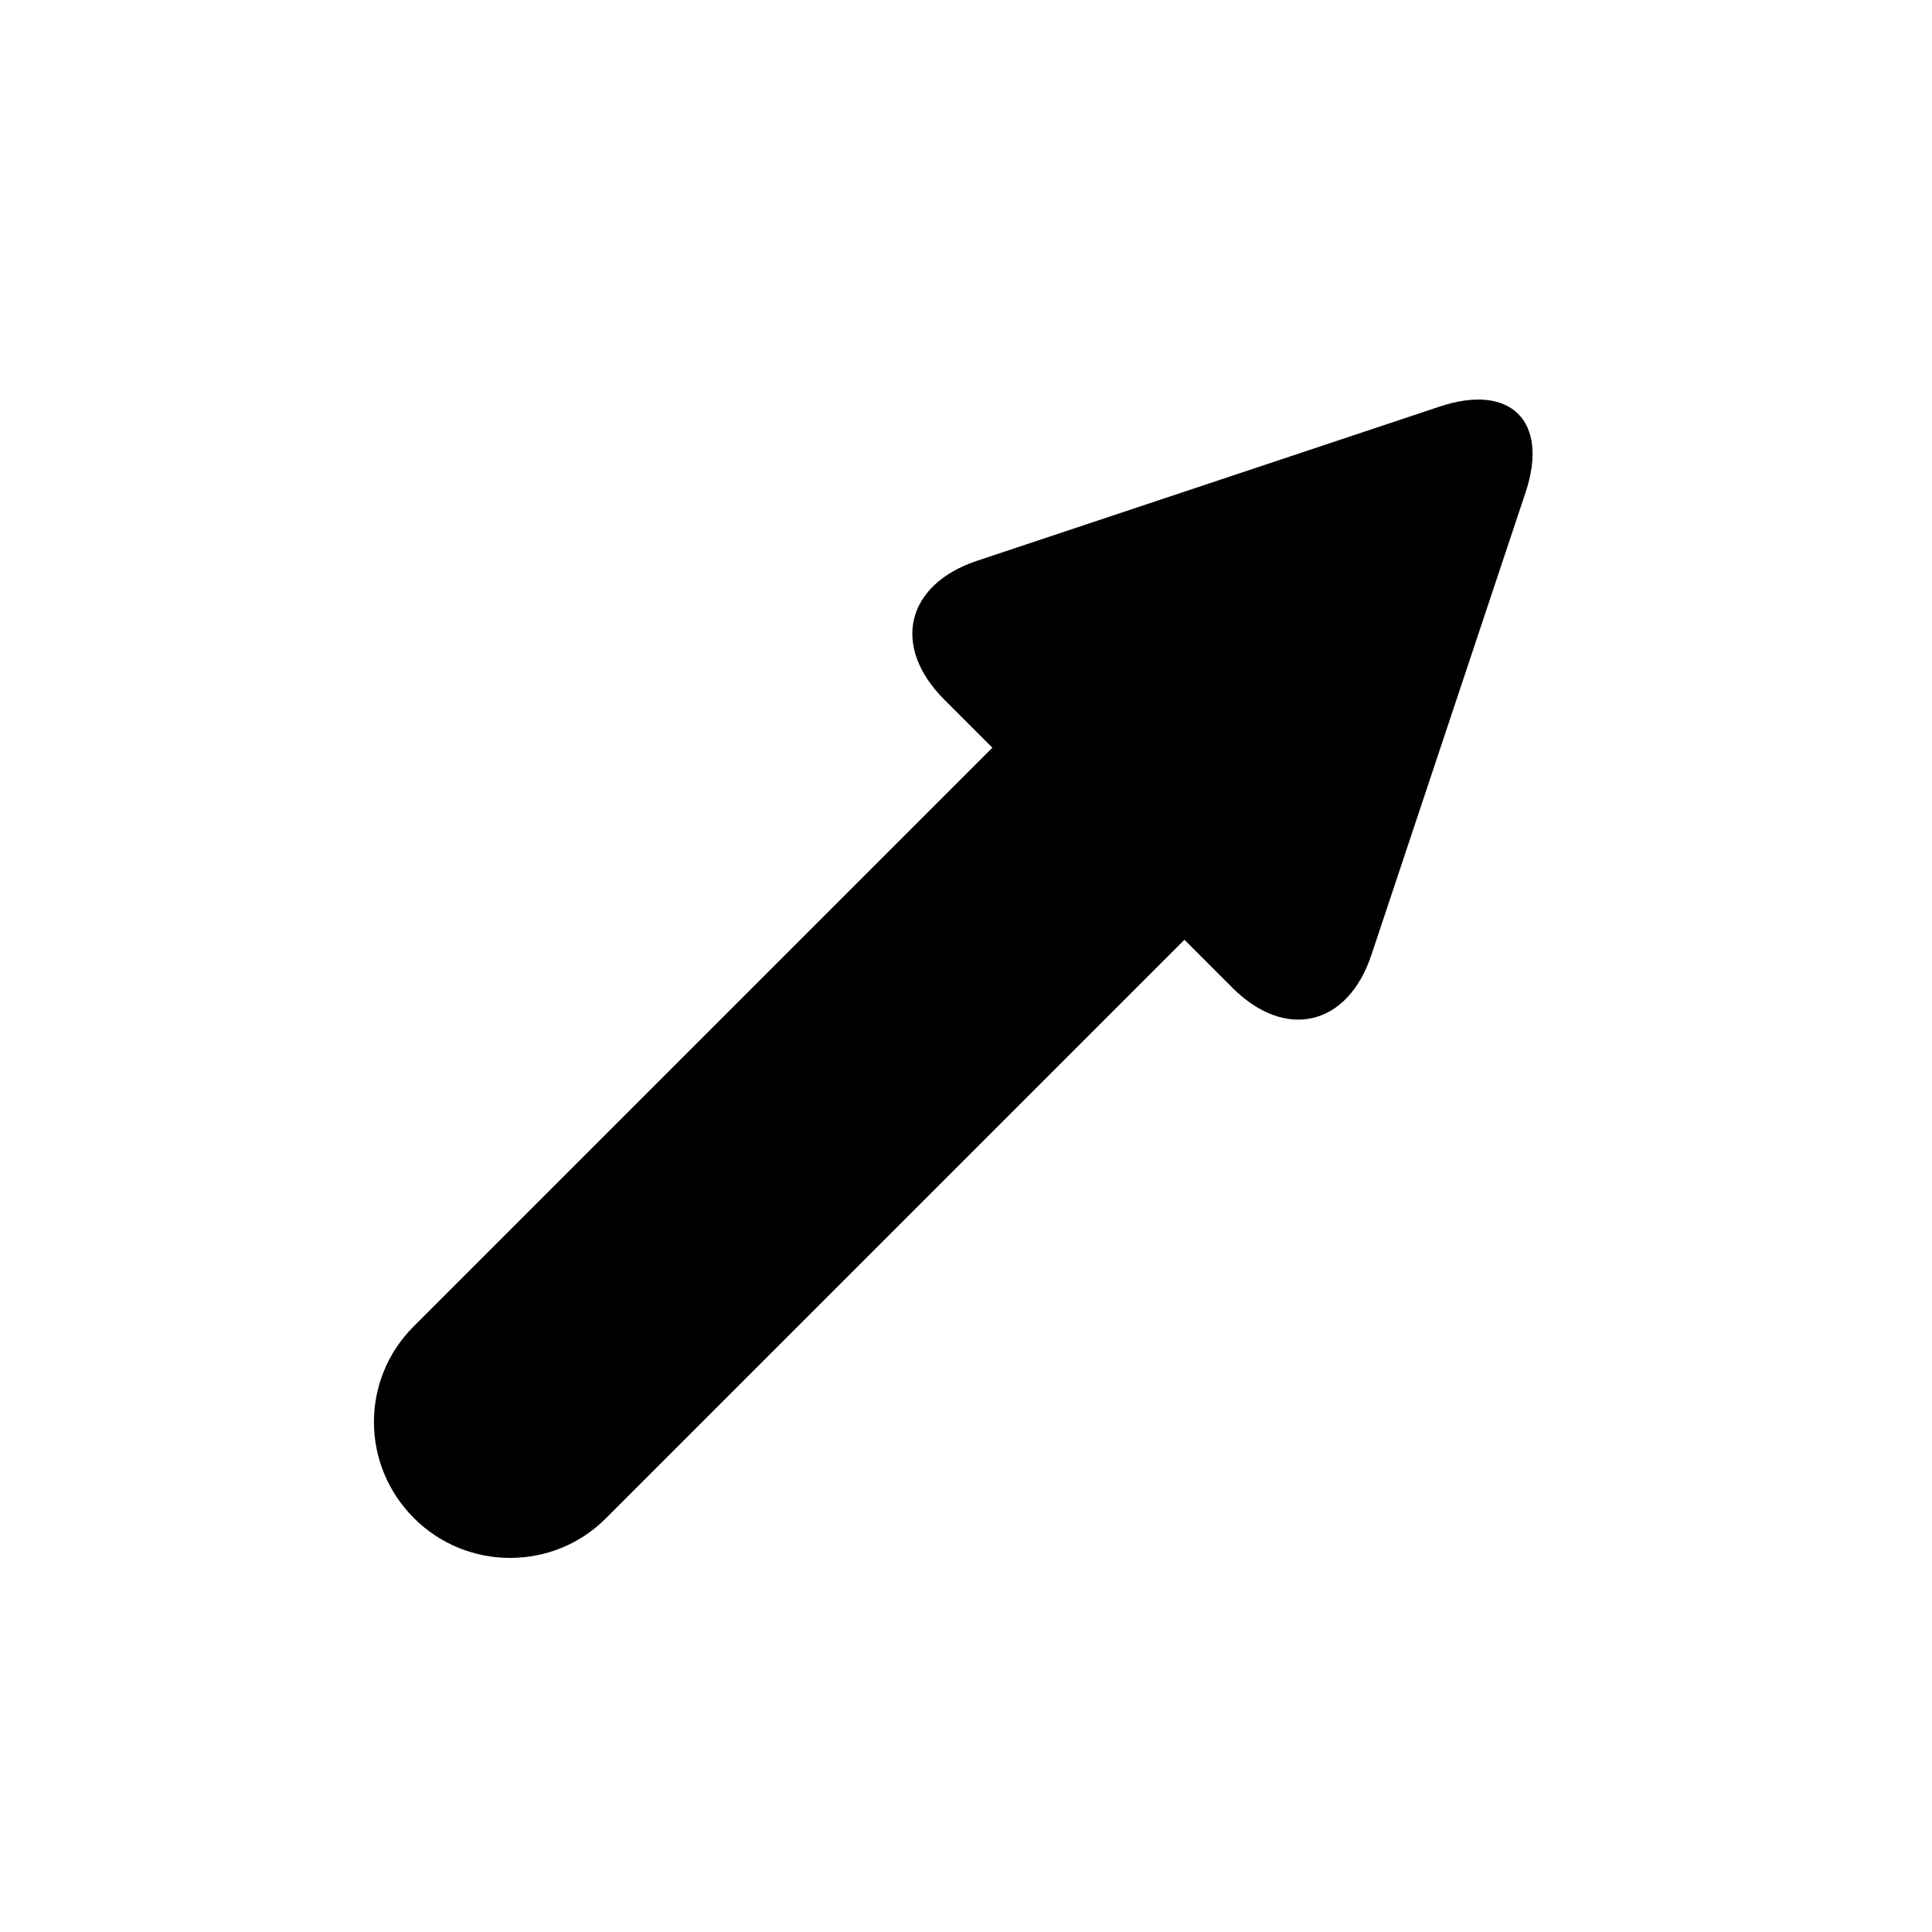 <?xml version="1.0" encoding="UTF-8"?>
<!-- The Best Svg Icon site in the world: iconSvg.co, Visit us! https://iconsvg.co -->
<svg fill="#000000" width="800px" height="800px" version="1.1" viewBox="144 144 512 512" xmlns="http://www.w3.org/2000/svg">
 <path d="m406.99 342.15-153.4 153.4c-13.988 13.988-14.031 36.625 0.117 50.777 14.055 14.051 36.875 14.016 50.777 0.117l153.4-153.4 12.73 12.73c14.051 14.051 30.539 10.145 36.812-8.68l40.871-122.61c6.281-18.844-3.922-29.02-22.746-22.746l-122.61 40.871c-18.844 6.281-22.828 22.664-8.676 36.812z" fill-rule="evenodd"/>
</svg>